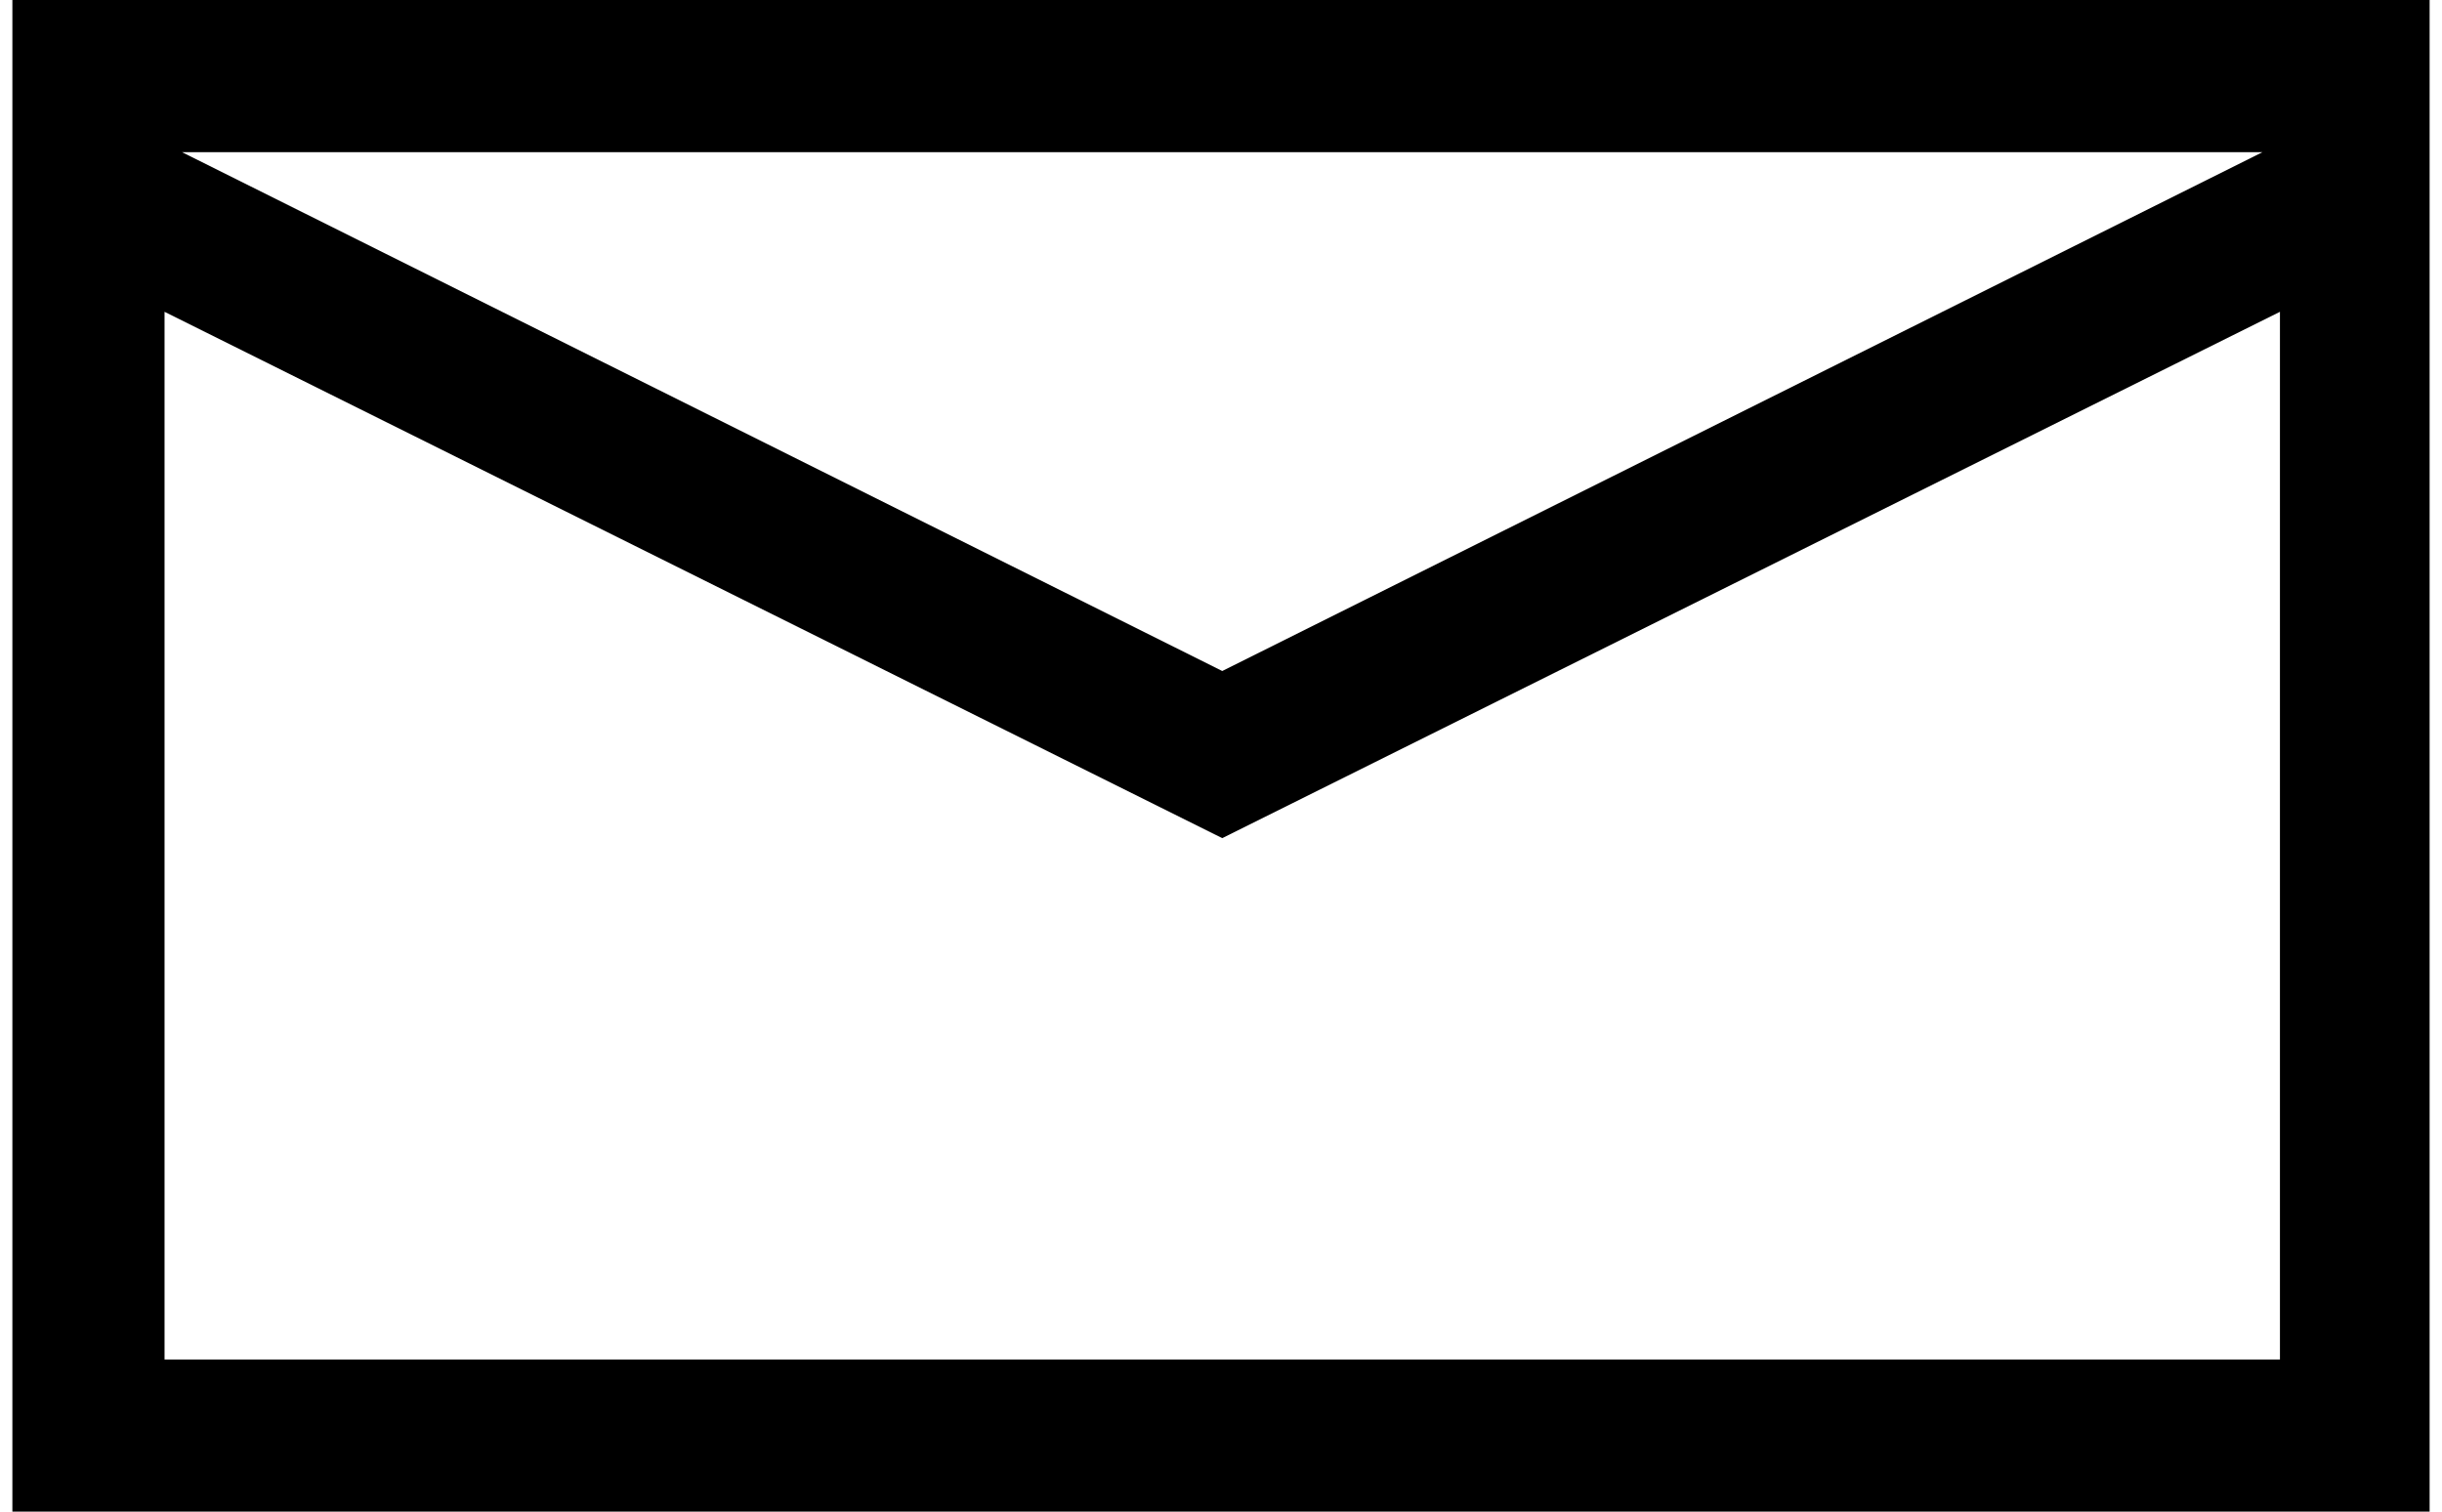 <svg xmlns="http://www.w3.org/2000/svg" xmlns:xlink="http://www.w3.org/1999/xlink" xmlns:xodm="http://www.corel.com/coreldraw/odm/2003" xml:space="preserve" width="42px" height="26px" style="shape-rendering:geometricPrecision; text-rendering:geometricPrecision; image-rendering:optimizeQuality; fill-rule:evenodd; clip-rule:evenodd" viewBox="0 0 0.969 0.606"> <defs> <style type="text/css"> <![CDATA[ .fil0 {fill:black} ]]> </style> </defs> <g id="Layer_x0020_1">  <path class="fil0" d="M0.969 0l0 0.606 -0.969 0 0 -0.606 0.969 0zm-0.901 0.061l0.417 0.208 0.417 -0.208 -0.834 0zm0.841 0.484l0 -0.42 -0.424 0.211 -0.424 -0.211 0 0.42 0.848 0z"></path> </g> </svg>